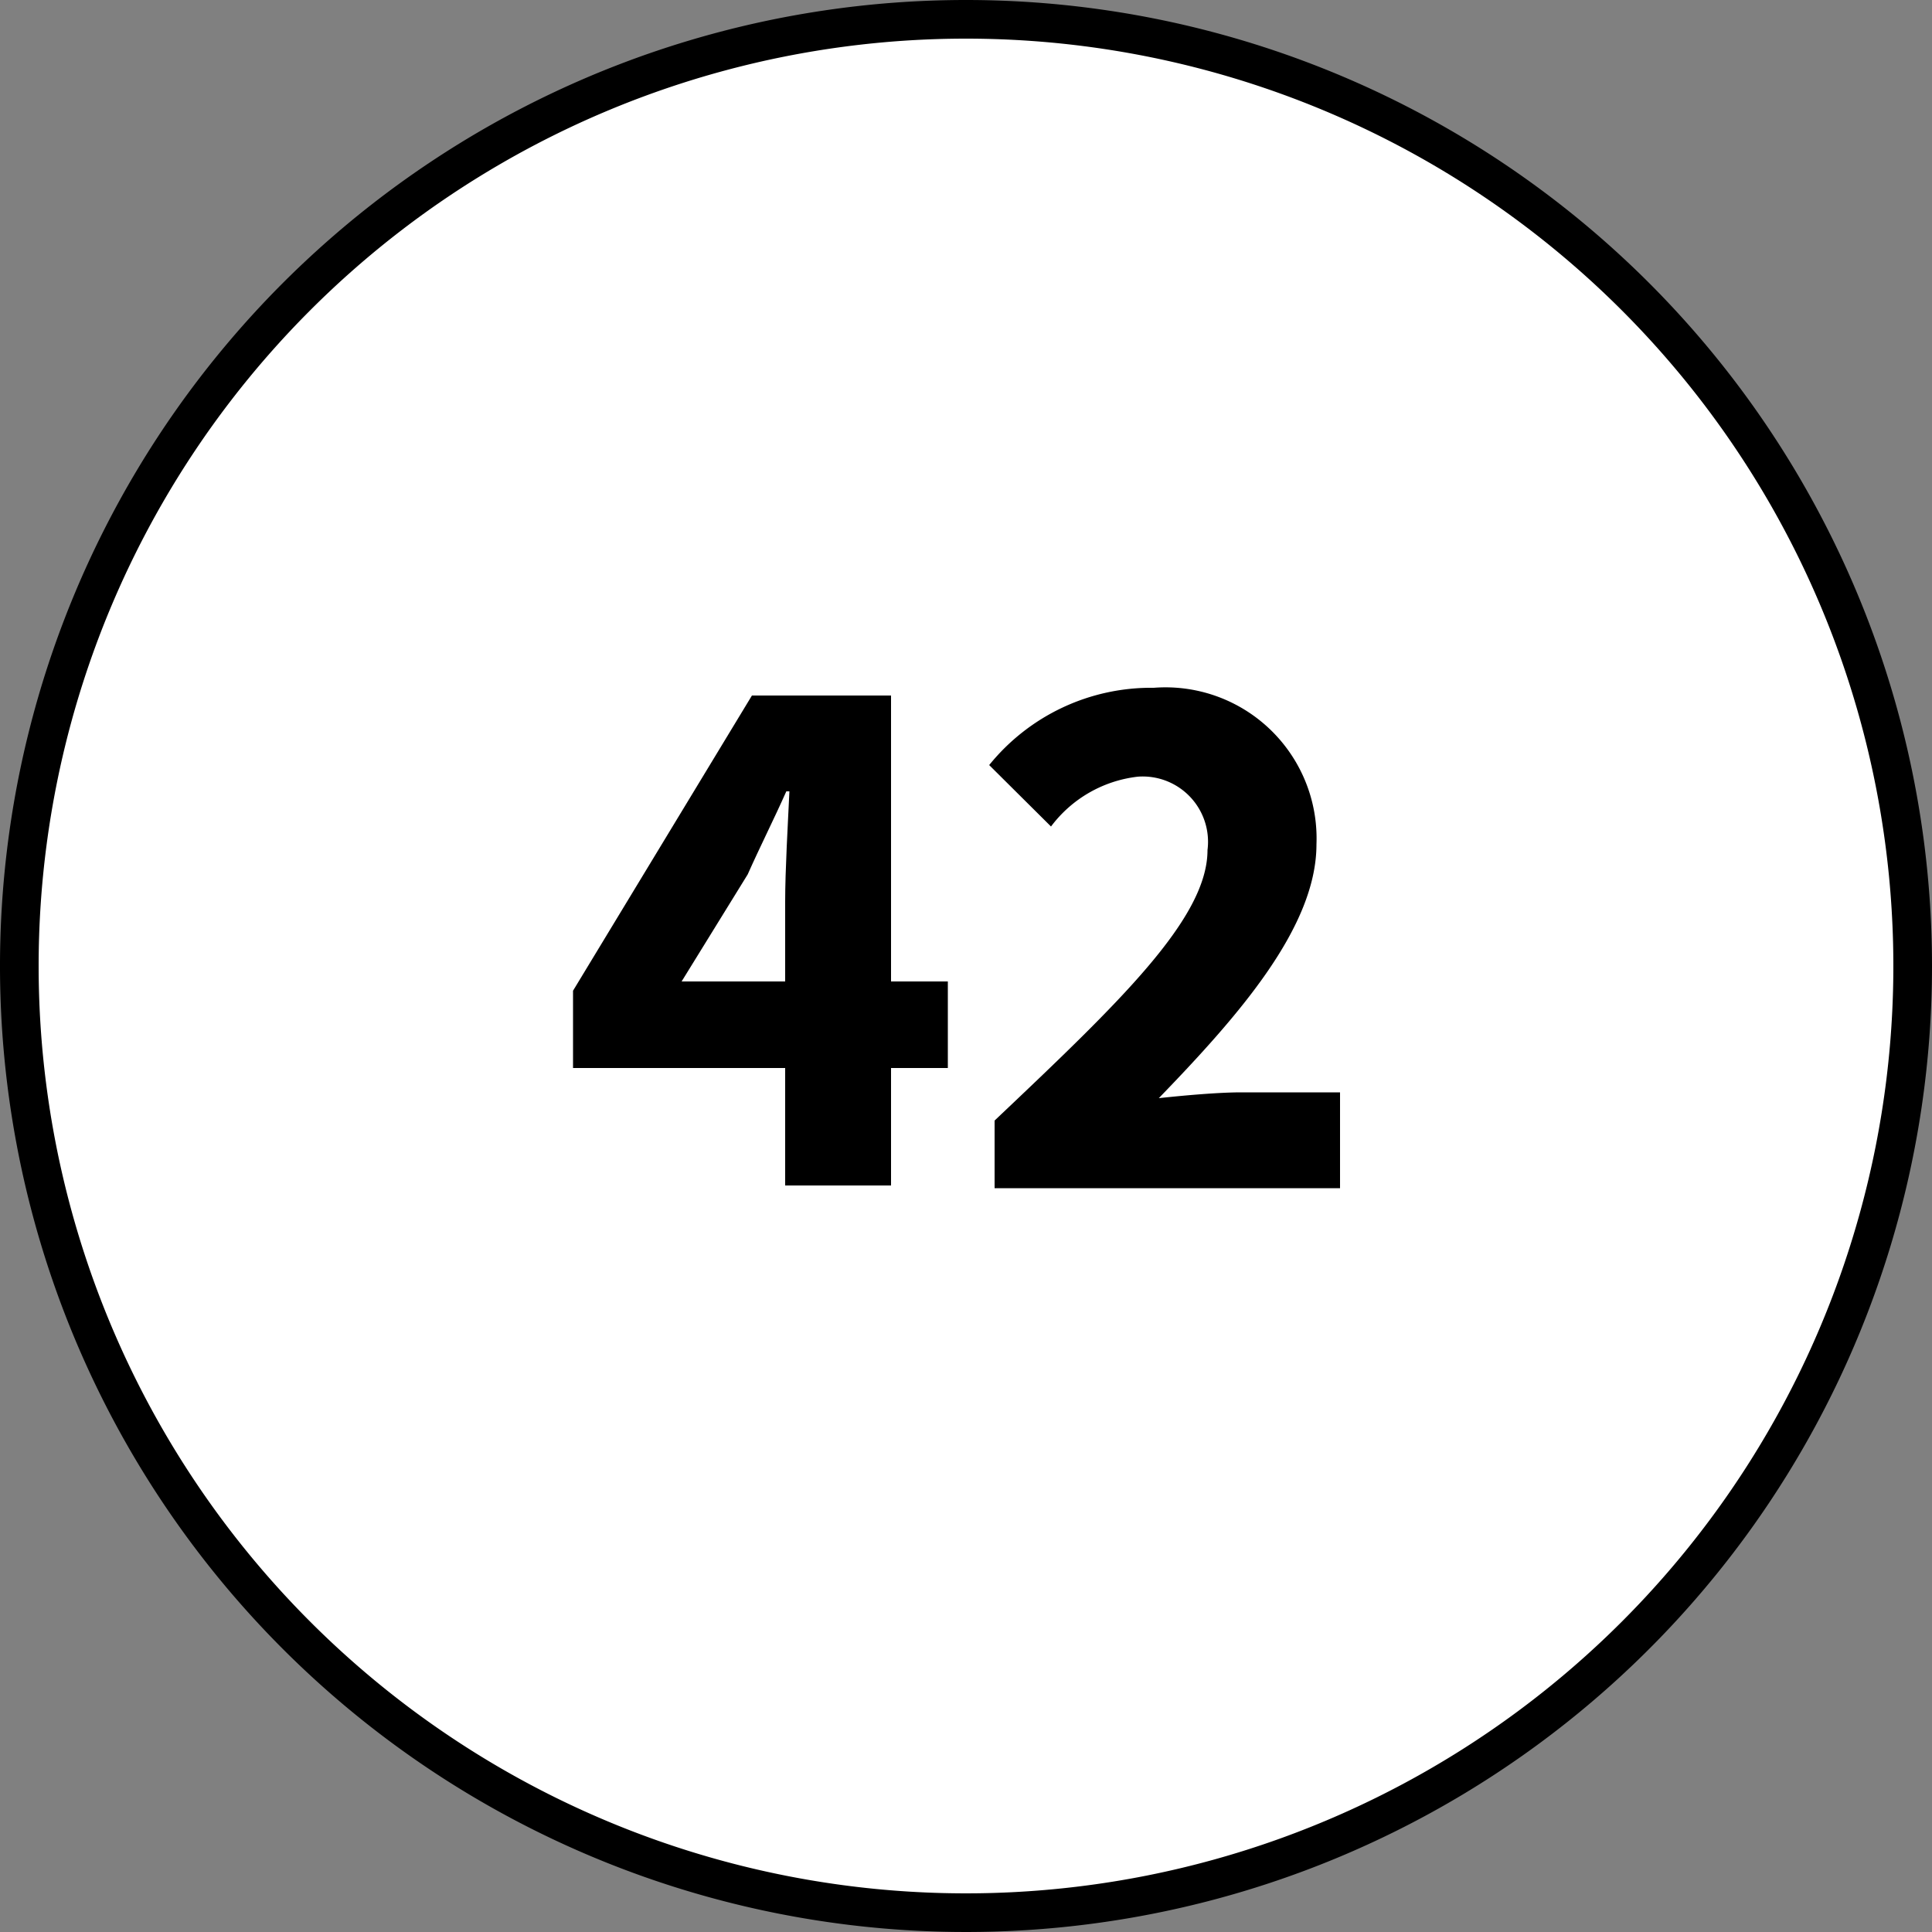 <?xml version="1.0" encoding="UTF-8"?> <svg xmlns="http://www.w3.org/2000/svg" id="Livello_1" data-name="Livello 1" viewBox="0 0 50 50"><rect x="0" y="0" width="50" height="50" fill="#808080" stroke="none"/><defs><style>.cls-1{fill:#fff;}</style></defs><circle class="cls-1" cx="25" cy="25" r="24.5"></circle><path d="M25,1A24,24,0,1,1,1,25,24,24,0,0,1,25,1m0-1A25,25,0,1,0,50,25,25,25,0,0,0,25,0Z"></path><path d="M20.32,23.33c0-.81.07-2,.11-2.85h-.08c-.32.72-.68,1.43-1,2.15L17.64,25.4h6.89v2.24h-9.7v-2L19.46,18h3.6V30.68H20.32Z"></path><path d="M25.74,29c3.23-3.06,5.51-5.23,5.51-7a1.69,1.69,0,0,0-1.8-1.9,3.27,3.27,0,0,0-2.25,1.29l-1.6-1.59a5.39,5.39,0,0,1,4.26-2,3.91,3.91,0,0,1,4.21,4.05c0,2.14-2,4.42-4.08,6.57.65-.07,1.54-.15,2.13-.15h2.56v2.48H25.74Z"></path></svg> 
